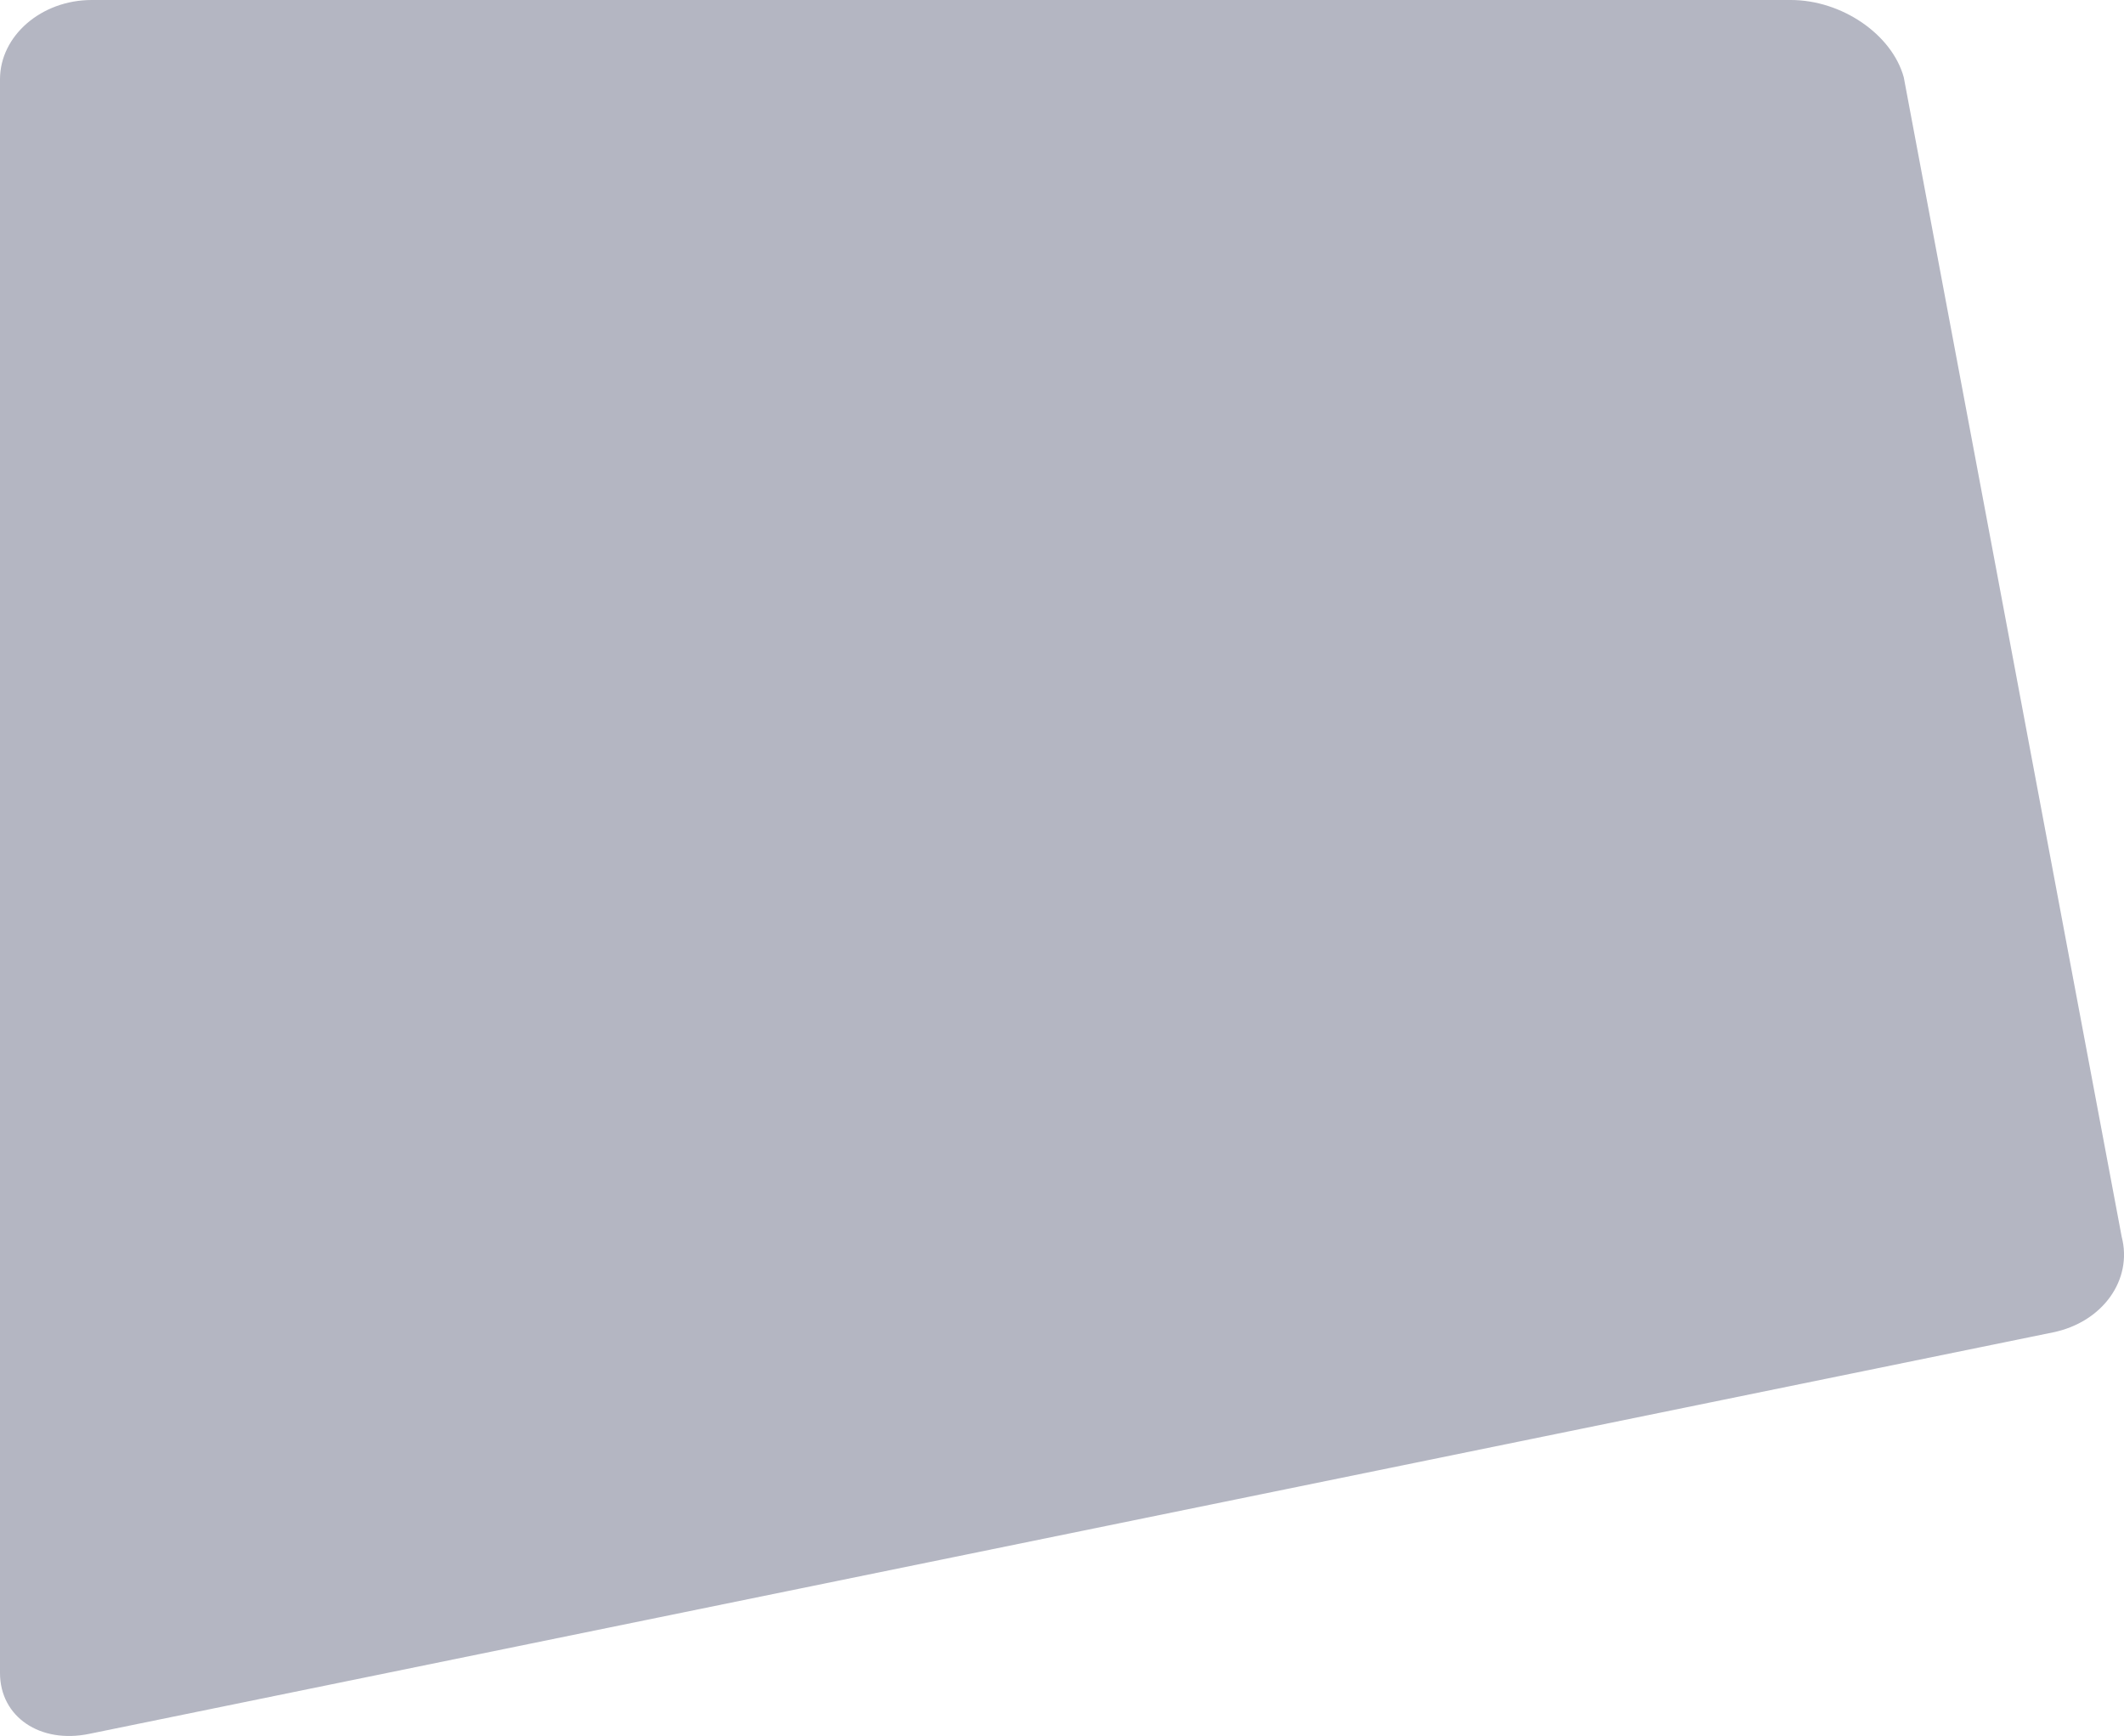 <?xml version="1.0" encoding="utf-8"?>
<!-- Generator: Adobe Illustrator 28.3.0, SVG Export Plug-In . SVG Version: 6.00 Build 0)  -->
<svg version="1.1" id="Layer_1" xmlns="http://www.w3.org/2000/svg" xmlns:xlink="http://www.w3.org/1999/xlink" x="0px" y="0px"
	 viewBox="0 0 558 456" style="enable-background:new 0 0 558 456;" xml:space="preserve">
<style type="text/css">
	.st0{fill:#B4B6C2;}
</style>
<path class="st0" d="M24.08,0C10.87,0,0,9.4,0,20.82v418.62c0,11.55,10.56,18.67,23.46,15.99l515.91-105.46
	c13.05-2.69,20.97-13.84,18.02-25.12L500.14,20.29C497.03,9,483.83,0,470.47,0H24.08z"/>
</svg>
